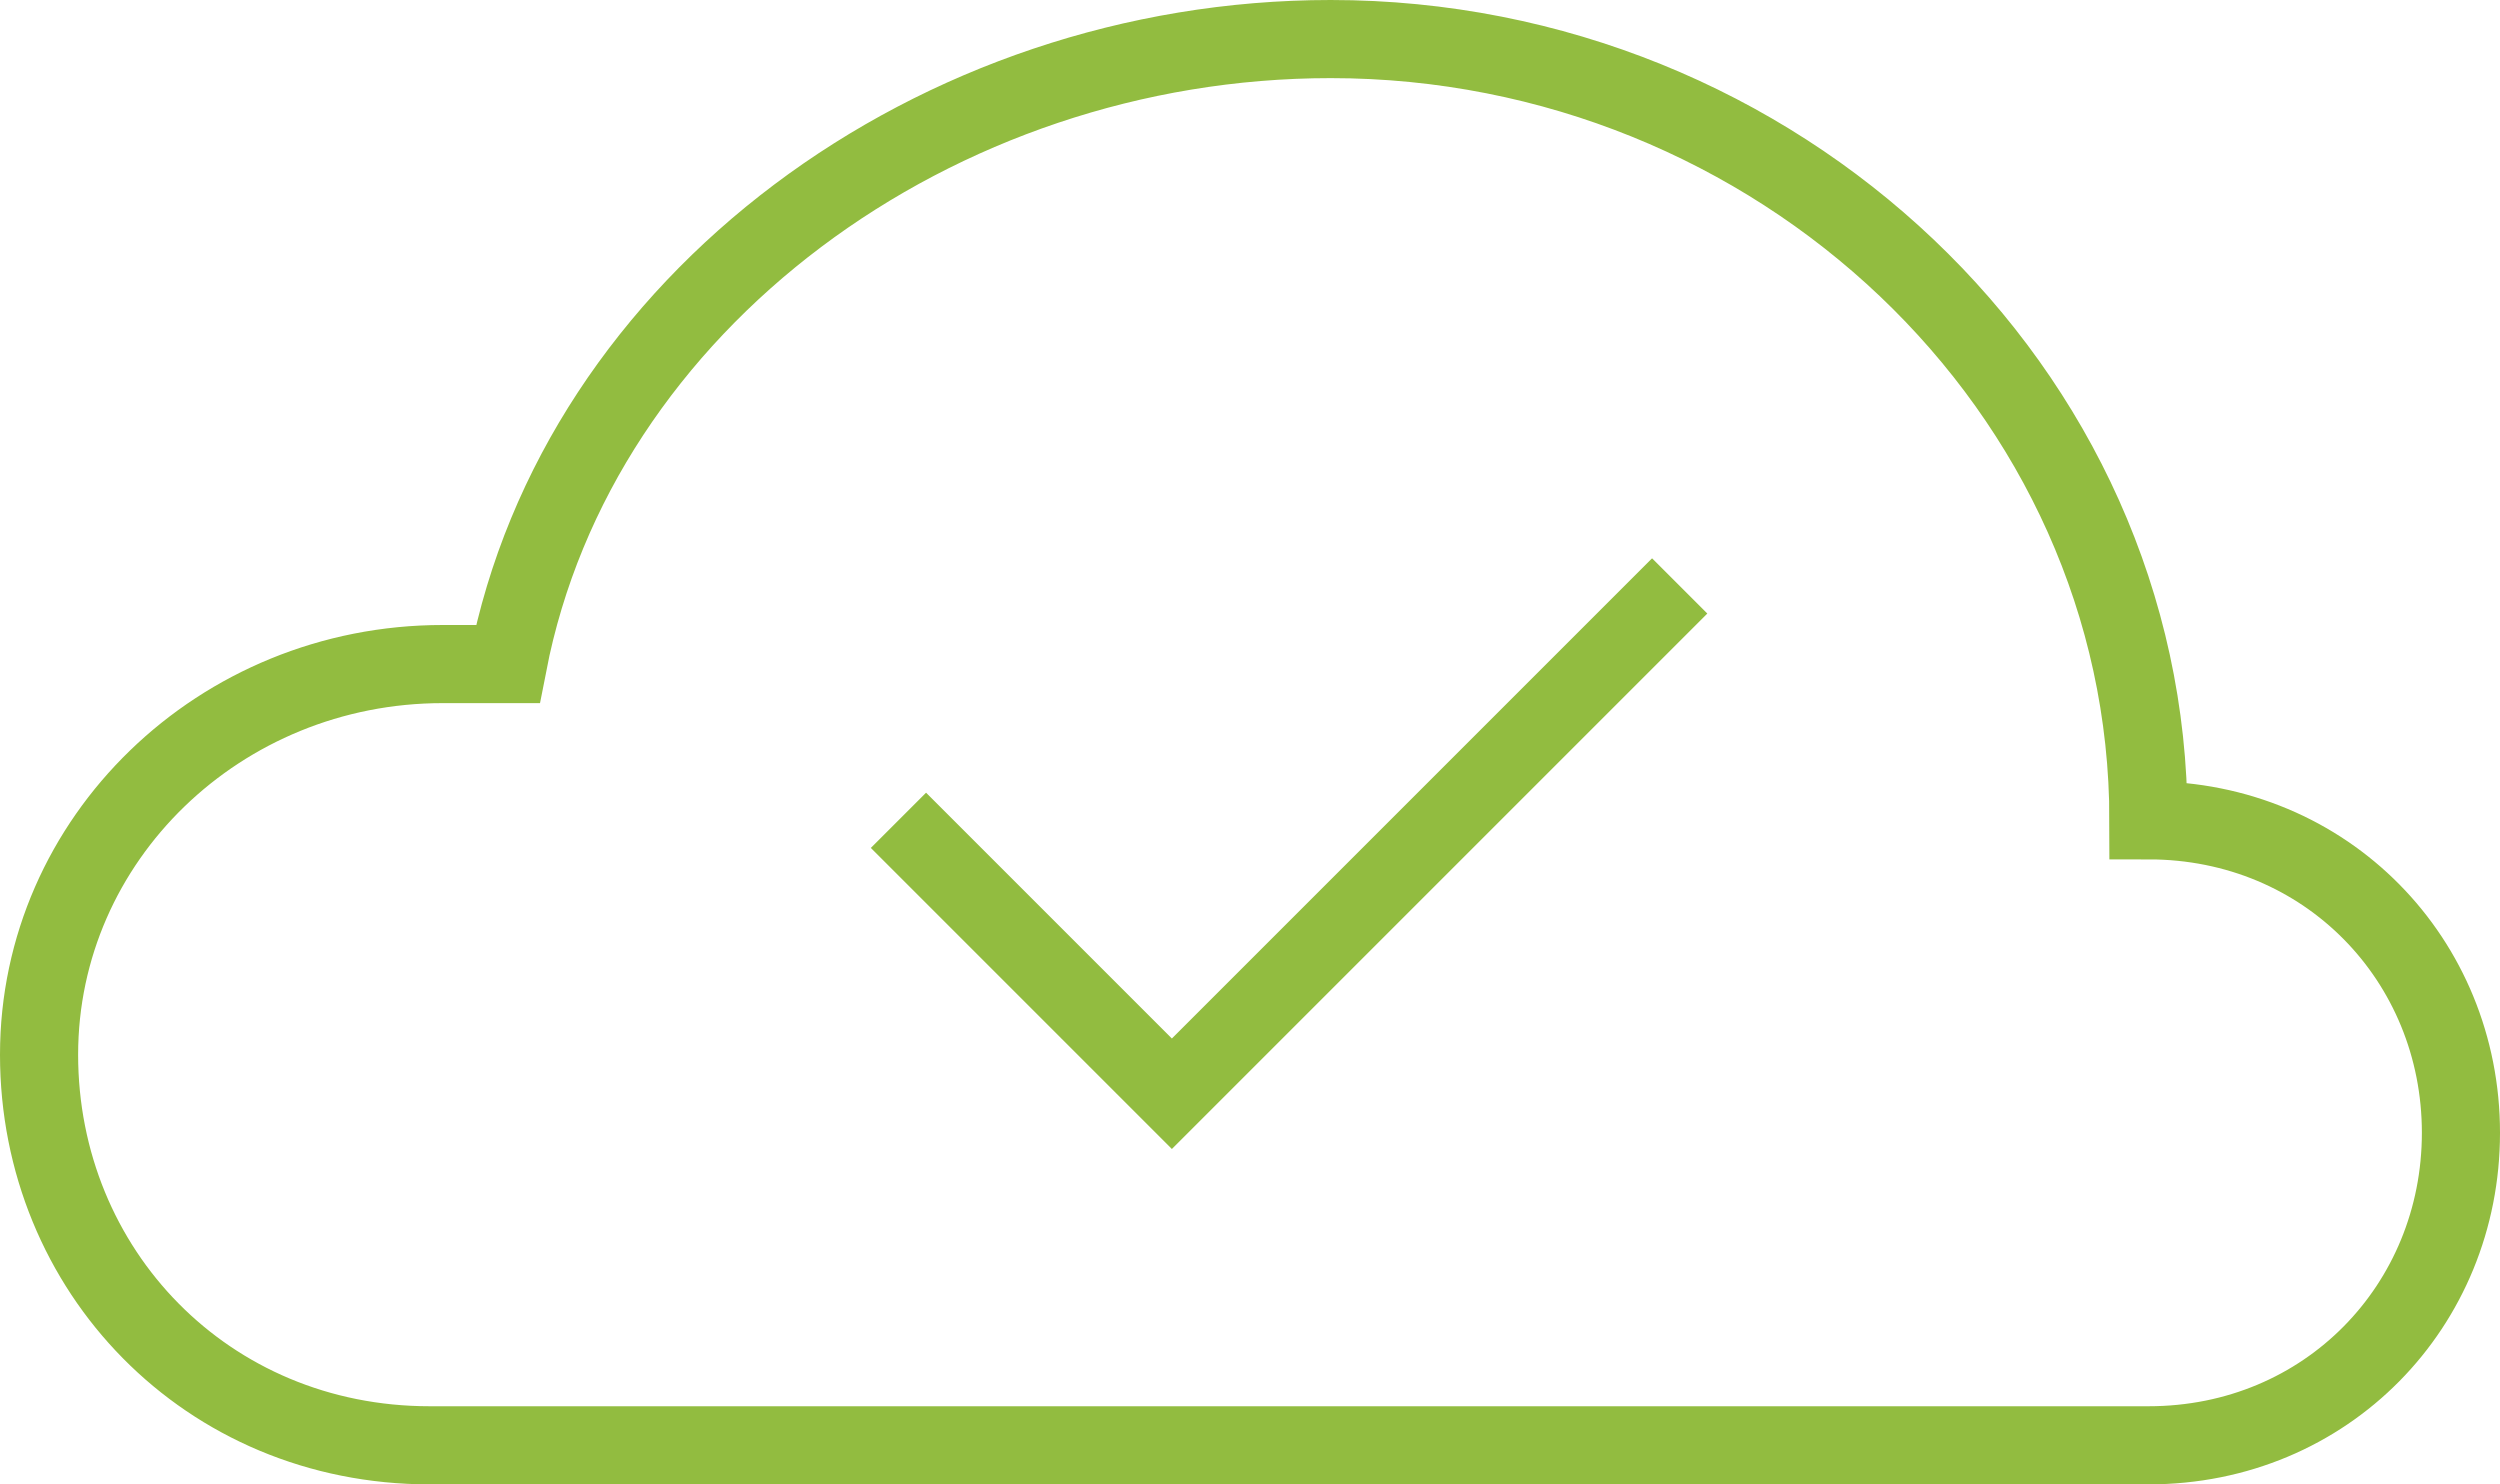 <?xml version="1.0" encoding="UTF-8" standalone="no"?>
<svg width="64px" height="38px" viewBox="0 0 64 38" version="1.1" xmlns="http://www.w3.org/2000/svg" xmlns:xlink="http://www.w3.org/1999/xlink" xmlns:sketch="http://www.bohemiancoding.com/sketch/ns">
    <!-- Generator: Sketch 3.3.2 (12043) - http://www.bohemiancoding.com/sketch -->
    <title>cloud</title>
    <desc>Created with Sketch.</desc>
    <defs></defs>
    <g id="Page-1" stroke="none" stroke-width="1" fill="none" fill-rule="evenodd" sketch:type="MSPage">
        <g id="Desktop" sketch:type="MSArtboardGroup" transform="translate(-449, -421)" stroke="#92BC40" stroke-width="2">
            <g id="cloud" sketch:type="MSLayerGroup" transform="translate(450, 422)">
                <path d="M22,20 L29,27 L42,14" id="Shape" sketch:type="MSShapeGroup"></path>
                <path d="M40,36 L54,36 C58.565,36 62,32.418 62,28 C62,23.582 58.565,20 54,20 C54,8.954 44.48,0 33.066,0 C22.966,0 13.8,6.732 12,16 L10.333,16 C4.626,16 0,20.477 0,26 C0,31.523 4.293,36 10,36 L40,36" id="Shape" sketch:type="MSShapeGroup"></path>
            </g>
        </g>
    </g>
</svg>